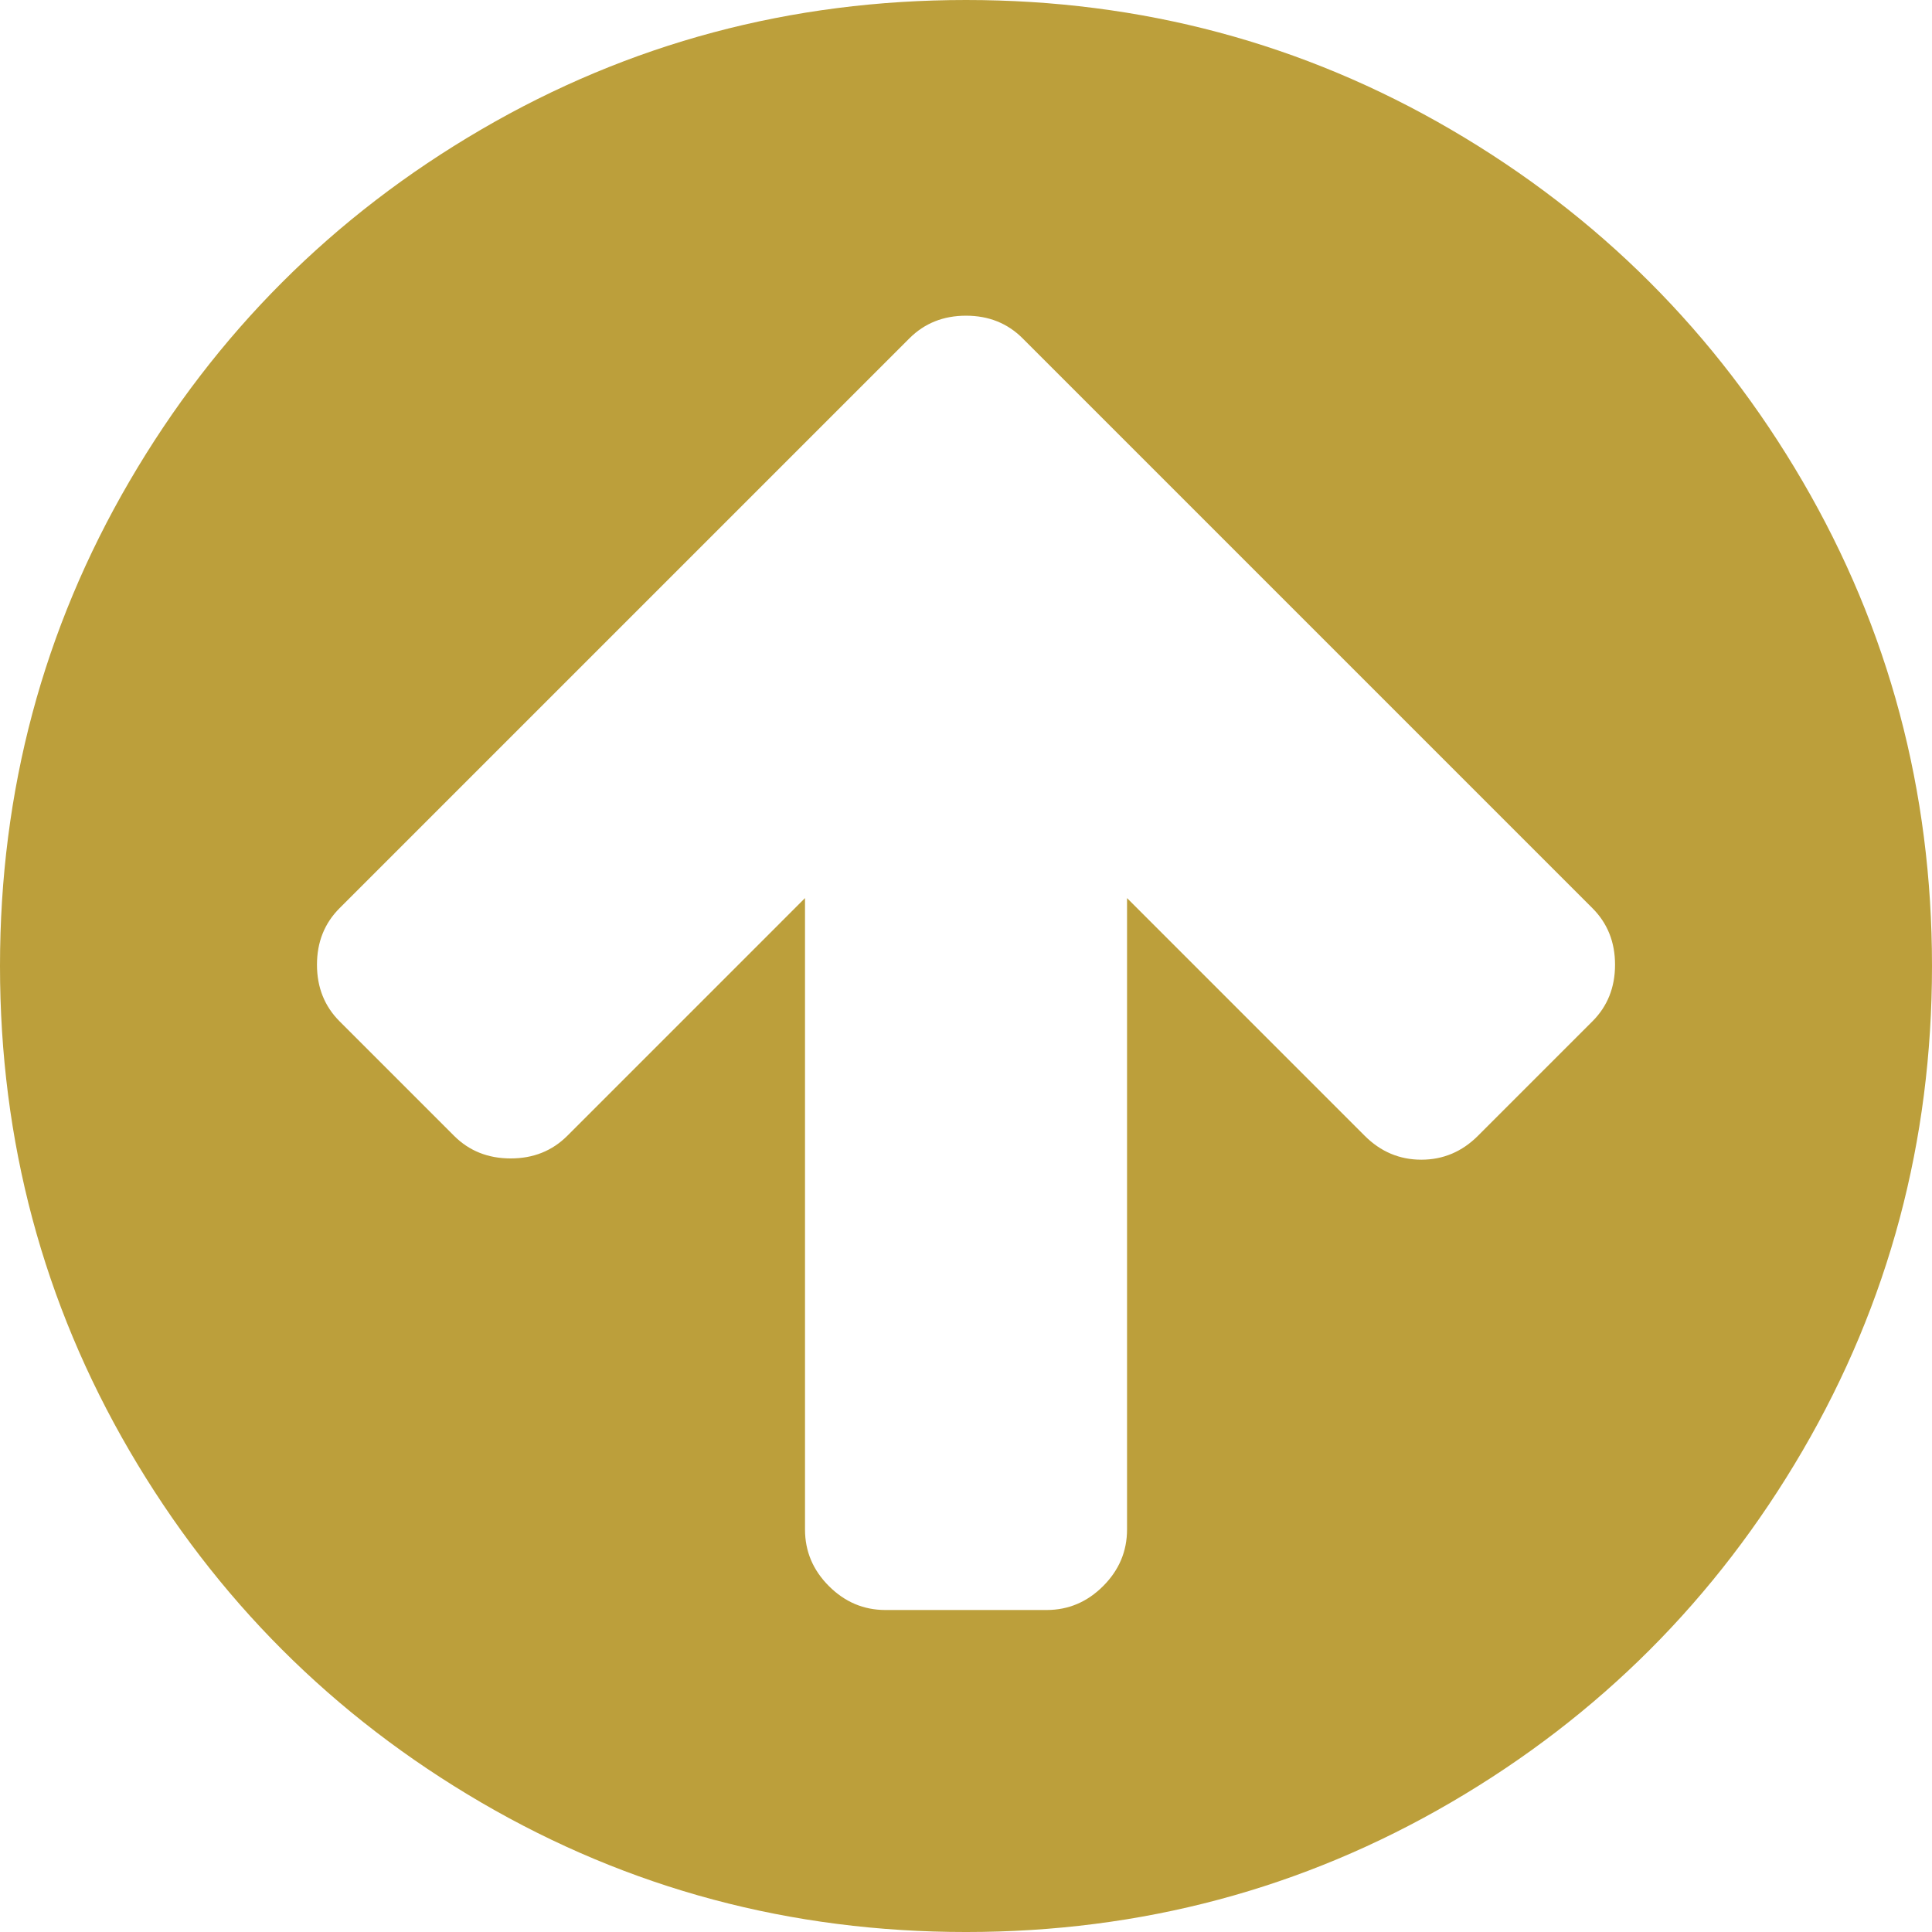 <svg enable-background="new 0 0 438.533 438.533" height="438.533" viewBox="0 0 438.533 438.533" width="438.533" xmlns="http://www.w3.org/2000/svg"><path d="m409.133 109.203c-19.608-33.592-46.205-60.189-79.798-79.796-33.599-19.606-70.277-29.407-110.062-29.407-39.781 0-76.47 9.801-110.063 29.407-33.595 19.604-60.192 46.201-79.8 79.796-19.609 33.597-29.41 70.286-29.41 110.064 0 39.78 9.804 76.463 29.407 110.062 19.607 33.592 46.204 60.189 79.799 79.798 33.597 19.605 70.283 29.407 110.063 29.407s76.47-9.802 110.065-29.407c33.593-19.602 60.189-46.206 79.795-79.798 19.603-33.596 29.403-70.284 29.403-110.062.001-39.782-9.8-76.472-29.399-110.064zm-47.684 122.628-25.981 25.981c-3.613 3.613-7.901 5.42-12.847 5.42-4.948 0-9.229-1.807-12.847-5.42l-53.954-53.961v143.32c0 4.948-1.813 9.232-5.428 12.847-3.613 3.62-7.898 5.427-12.847 5.427h-36.547c-4.948 0-9.231-1.807-12.847-5.427-3.617-3.614-5.426-7.898-5.426-12.847v-143.32l-53.959 53.961c-3.431 3.425-7.708 5.133-12.85 5.133-5.14 0-9.423-1.708-12.85-5.133l-25.981-25.981c-3.422-3.429-5.137-7.714-5.137-12.852 0-5.137 1.709-9.419 5.137-12.847l103.356-103.353 25.981-25.981c3.427-3.425 7.71-5.14 12.847-5.14 5.142 0 9.423 1.715 12.849 5.14l25.98 25.981 103.35 103.353c3.432 3.427 5.14 7.71 5.14 12.847.001 5.138-1.707 9.423-5.139 12.852z" fill="#bc9f3b"/></svg>